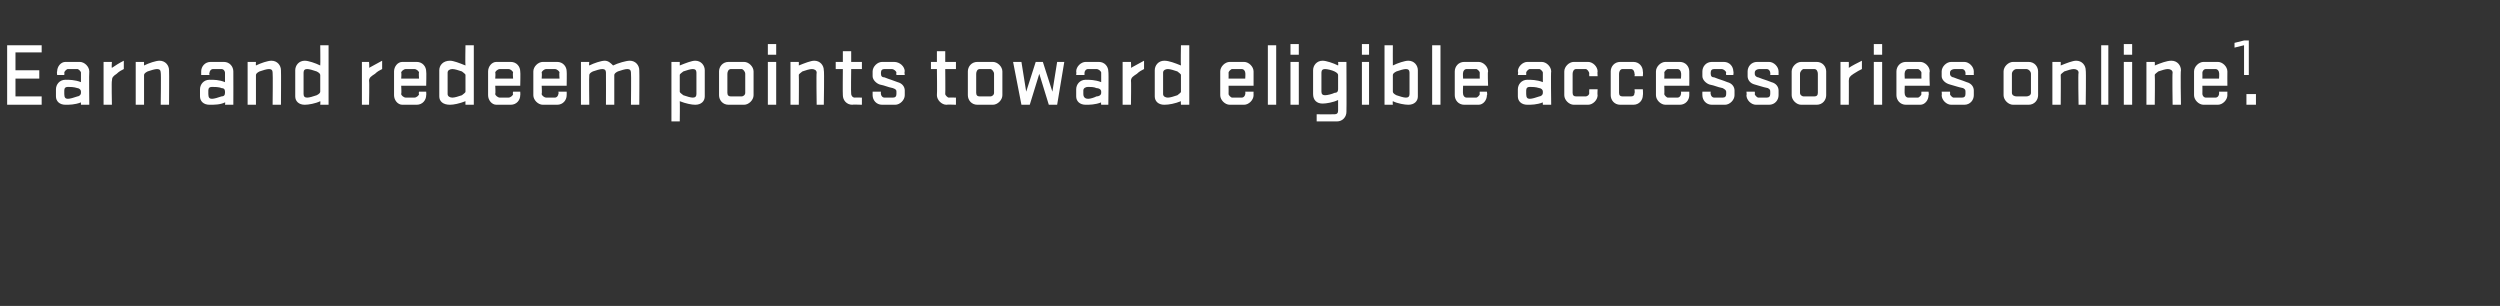 <?xml version="1.0" standalone="no"?><!DOCTYPE svg PUBLIC "-//W3C//DTD SVG 1.1//EN" "http://www.w3.org/Graphics/SVG/1.1/DTD/svg11.dtd"><svg xmlns="http://www.w3.org/2000/svg" version="1.1" width="210px" height="25.7px" viewBox="0 -3 210 25.7" style="top:-3px"><rect x="0" y="-3" width="210" height="25.7" fill="#333333" stroke="none"/>  <desc>Earn and redeem points toward eligible accessories online1.</desc>  <defs/>  <g id="Polygon37457">    <path d="M 0.6 0.8 L 3.5 0.8 L 3.5 1.4 L 1.3 1.4 L 1.3 2.9 L 3.3 2.9 L 3.3 3.6 L 1.3 3.6 L 1.3 5.1 L 3.5 5.1 L 3.5 5.8 L 0.6 5.8 L 0.6 0.8 Z M 6.8 3.1 C 6.8 3 6.6 2.8 6.5 2.8 C 6.5 2.8 5.7 2.8 5.7 2.8 C 5.6 2.8 5.4 3 5.4 3.1 C 5.42 3.14 5.4 3.3 5.4 3.3 L 4.8 3.3 C 4.8 3.3 4.76 3.01 4.8 3 C 4.8 2.6 5.1 2.2 5.5 2.2 C 5.5 2.2 6.7 2.2 6.7 2.2 C 7.1 2.2 7.5 2.6 7.5 3 C 7.47 3.01 7.5 5.8 7.5 5.8 L 6.8 5.8 C 6.8 5.8 6.8 5.59 6.8 5.6 C 6.3 5.8 5.8 5.8 5.5 5.8 C 5 5.8 4.7 5.5 4.7 5.1 C 4.7 5.1 4.7 4.5 4.7 4.5 C 4.7 4.1 5 3.7 5.5 3.7 C 5.8 3.7 6.3 3.7 6.8 3.9 C 6.8 3.9 6.8 3.1 6.8 3.1 Z M 6.8 4.7 C 6.8 4.5 6.6 4.4 6.5 4.4 C 6.2 4.3 5.9 4.3 5.7 4.3 C 5.5 4.3 5.4 4.4 5.4 4.6 C 5.4 4.6 5.4 4.9 5.4 4.9 C 5.4 5.2 5.5 5.3 5.7 5.3 C 5.9 5.3 6.2 5.2 6.5 5.1 C 6.6 5.1 6.8 5 6.8 4.8 C 6.8 4.8 6.8 4.7 6.8 4.7 Z M 10.4 2.8 C 10.2 2.9 10 3 9.8 3.2 C 9.5 3.4 9.4 3.5 9.4 3.8 C 9.36 3.76 9.4 5.8 9.4 5.8 L 8.7 5.8 L 8.7 2.2 L 9.4 2.2 C 9.4 2.2 9.36 2.69 9.4 2.7 C 9.7 2.5 10 2.3 10.4 2.1 C 10.4 2.1 10.4 2.8 10.4 2.8 Z M 11.4 5.8 L 11.4 2.2 L 12.1 2.2 C 12.1 2.2 12.09 2.47 12.1 2.5 C 12.5 2.3 13.1 2.1 13.4 2.1 C 13.9 2.1 14.2 2.5 14.2 2.9 C 14.22 2.94 14.2 5.8 14.2 5.8 L 13.5 5.8 C 13.5 5.8 13.54 3.13 13.5 3.1 C 13.5 2.9 13.4 2.8 13.2 2.8 C 13 2.8 12.7 2.9 12.4 3 C 12.2 3.1 12.1 3.2 12.1 3.3 C 12.1 3.34 12.1 5.8 12.1 5.8 L 11.4 5.8 Z M 18.9 3.1 C 18.9 3 18.8 2.8 18.6 2.8 C 18.6 2.8 17.9 2.8 17.9 2.8 C 17.7 2.8 17.6 3 17.6 3.1 C 17.55 3.14 17.6 3.3 17.6 3.3 L 16.9 3.3 C 16.9 3.3 16.9 3.01 16.9 3 C 16.9 2.6 17.2 2.2 17.7 2.2 C 17.7 2.2 18.8 2.2 18.8 2.2 C 19.3 2.2 19.6 2.6 19.6 3 C 19.61 3.01 19.6 5.8 19.6 5.8 L 18.9 5.8 C 18.9 5.8 18.94 5.59 18.9 5.6 C 18.5 5.8 18 5.8 17.6 5.8 C 17.1 5.8 16.8 5.5 16.8 5.1 C 16.8 5.1 16.8 4.5 16.8 4.5 C 16.8 4.1 17.1 3.7 17.6 3.7 C 18 3.7 18.4 3.7 18.9 3.9 C 18.9 3.9 18.9 3.1 18.9 3.1 Z M 18.9 4.7 C 18.9 4.5 18.8 4.4 18.6 4.4 C 18.4 4.3 18 4.3 17.8 4.3 C 17.6 4.3 17.5 4.4 17.5 4.6 C 17.5 4.6 17.5 4.9 17.5 4.9 C 17.5 5.2 17.6 5.3 17.8 5.3 C 18 5.3 18.3 5.2 18.6 5.1 C 18.8 5.1 18.9 5 18.9 4.8 C 18.9 4.8 18.9 4.7 18.9 4.7 Z M 20.8 5.8 L 20.8 2.2 L 21.5 2.2 C 21.5 2.2 21.48 2.47 21.5 2.5 C 21.9 2.3 22.5 2.1 22.8 2.1 C 23.3 2.1 23.6 2.5 23.6 2.9 C 23.62 2.94 23.6 5.8 23.6 5.8 L 22.9 5.8 C 22.9 5.8 22.93 3.13 22.9 3.1 C 22.9 2.9 22.8 2.8 22.6 2.8 C 22.4 2.8 22.1 2.9 21.8 3 C 21.6 3.1 21.5 3.2 21.5 3.3 C 21.5 3.34 21.5 5.8 21.5 5.8 L 20.8 5.8 Z M 27.6 0.8 L 27.6 5.8 L 26.9 5.8 C 26.9 5.8 26.93 5.52 26.9 5.5 C 26.5 5.7 25.9 5.8 25.6 5.8 C 25.1 5.8 24.8 5.5 24.8 5.1 C 24.8 5.1 24.8 2.9 24.8 2.9 C 24.8 2.5 25.1 2.1 25.6 2.1 C 25.9 2.1 26.5 2.3 26.9 2.5 C 26.92 2.47 26.9 0.8 26.9 0.8 L 27.6 0.8 Z M 26.9 3.3 C 26.9 3.2 26.8 3.1 26.6 3 C 26.3 2.9 26 2.8 25.8 2.8 C 25.6 2.8 25.5 2.9 25.5 3.1 C 25.5 3.1 25.5 4.9 25.5 4.9 C 25.5 5.1 25.6 5.2 25.8 5.2 C 26 5.2 26.3 5.1 26.6 5 C 26.8 4.9 26.9 4.8 26.9 4.7 C 26.9 4.7 26.9 3.3 26.9 3.3 Z M 32.1 2.8 C 31.9 2.9 31.7 3 31.5 3.2 C 31.2 3.4 31 3.5 31 3.8 C 31.04 3.76 31 5.8 31 5.8 L 30.4 5.8 L 30.4 2.2 L 31 2.2 C 31 2.2 31.04 2.69 31 2.7 C 31.4 2.5 31.7 2.3 32.1 2.1 C 32.1 2.1 32.1 2.8 32.1 2.8 Z M 34.1 5.2 C 34.1 5.2 34.8 5.2 34.8 5.2 C 35 5.2 35.2 5 35.2 4.9 C 35.15 4.85 35.2 4.7 35.2 4.7 L 35.8 4.7 C 35.8 4.7 35.82 4.99 35.8 5 C 35.8 5.4 35.5 5.8 35 5.8 C 35 5.8 33.8 5.8 33.8 5.8 C 33.4 5.8 33.1 5.4 33.1 5 C 33.1 5 33.1 3 33.1 3 C 33.1 2.6 33.4 2.2 33.8 2.2 C 33.8 2.2 35 2.2 35 2.2 C 35.5 2.2 35.8 2.6 35.8 3 C 35.83 3.01 35.8 4.2 35.8 4.2 L 33.7 4.2 C 33.7 4.2 33.74 4.85 33.7 4.9 C 33.7 5 33.9 5.2 34.1 5.2 Z M 33.7 3.6 L 35.2 3.6 C 35.2 3.6 35.16 3.13 35.2 3.1 C 35.2 3 35 2.8 34.8 2.8 C 34.8 2.8 34.1 2.8 34.1 2.8 C 33.9 2.8 33.7 3 33.7 3.1 C 33.74 3.13 33.7 3.6 33.7 3.6 Z M 39.8 0.8 L 39.8 5.8 L 39.1 5.8 C 39.1 5.8 39.09 5.52 39.1 5.5 C 38.6 5.7 38.1 5.8 37.8 5.8 C 37.2 5.8 36.9 5.5 36.9 5.1 C 36.9 5.1 36.9 2.9 36.9 2.9 C 36.9 2.5 37.2 2.1 37.8 2.1 C 38.1 2.1 38.6 2.3 39.1 2.5 C 39.07 2.47 39.1 0.8 39.1 0.8 L 39.8 0.8 Z M 39.1 3.3 C 39.1 3.2 38.9 3.1 38.8 3 C 38.5 2.9 38.2 2.8 38 2.8 C 37.8 2.8 37.6 2.9 37.6 3.1 C 37.6 3.1 37.6 4.9 37.6 4.9 C 37.6 5.1 37.8 5.2 38 5.2 C 38.2 5.2 38.5 5.1 38.8 5 C 38.9 4.9 39.1 4.8 39.1 4.7 C 39.1 4.7 39.1 3.3 39.1 3.3 Z M 42 5.2 C 42 5.2 42.7 5.2 42.7 5.2 C 42.9 5.2 43.1 5 43.1 4.9 C 43.05 4.85 43.1 4.7 43.1 4.7 L 43.7 4.7 C 43.7 4.7 43.72 4.99 43.7 5 C 43.7 5.4 43.4 5.8 42.9 5.8 C 42.9 5.8 41.7 5.8 41.7 5.8 C 41.3 5.8 41 5.4 41 5 C 41 5 41 3 41 3 C 41 2.6 41.3 2.2 41.7 2.2 C 41.7 2.2 42.9 2.2 42.9 2.2 C 43.4 2.2 43.7 2.6 43.7 3 C 43.73 3.01 43.7 4.2 43.7 4.2 L 41.6 4.2 C 41.6 4.2 41.64 4.85 41.6 4.9 C 41.6 5 41.8 5.2 42 5.2 Z M 41.6 3.6 L 43.1 3.6 C 43.1 3.6 43.06 3.13 43.1 3.1 C 43.1 3 42.9 2.8 42.7 2.8 C 42.7 2.8 42 2.8 42 2.8 C 41.8 2.8 41.6 3 41.6 3.1 C 41.64 3.13 41.6 3.6 41.6 3.6 Z M 45.9 5.2 C 45.9 5.2 46.6 5.2 46.6 5.2 C 46.8 5.2 46.9 5 46.9 4.9 C 46.95 4.85 46.9 4.7 46.9 4.7 L 47.6 4.7 C 47.6 4.7 47.61 4.99 47.6 5 C 47.6 5.4 47.3 5.8 46.8 5.8 C 46.8 5.8 45.6 5.8 45.6 5.8 C 45.2 5.8 44.8 5.4 44.8 5 C 44.8 5 44.8 3 44.8 3 C 44.8 2.6 45.2 2.2 45.6 2.2 C 45.6 2.2 46.8 2.2 46.8 2.2 C 47.3 2.2 47.6 2.6 47.6 3 C 47.62 3.01 47.6 4.2 47.6 4.2 L 45.5 4.2 C 45.5 4.2 45.54 4.85 45.5 4.9 C 45.5 5 45.7 5.2 45.9 5.2 Z M 45.5 3.6 L 47 3.6 C 47 3.6 46.96 3.13 47 3.1 C 47 3 46.8 2.8 46.6 2.8 C 46.6 2.8 45.9 2.8 45.9 2.8 C 45.7 2.8 45.5 3 45.5 3.1 C 45.54 3.13 45.5 3.6 45.5 3.6 Z M 51.6 3.3 C 51.6 3.34 51.6 5.8 51.6 5.8 L 50.9 5.8 C 50.9 5.8 50.91 3.13 50.9 3.1 C 50.9 2.9 50.8 2.8 50.6 2.8 C 50.4 2.8 50.1 2.9 49.8 3 C 49.6 3.1 49.5 3.2 49.5 3.3 C 49.47 3.35 49.5 5.8 49.5 5.8 L 48.8 5.8 L 48.8 2.2 L 49.5 2.2 C 49.5 2.2 49.46 2.47 49.5 2.5 C 49.9 2.3 50.5 2.1 50.8 2.1 C 51.1 2.1 51.3 2.3 51.5 2.5 C 51.9 2.3 52.6 2.1 52.9 2.1 C 53.4 2.1 53.7 2.5 53.7 2.9 C 53.72 2.94 53.7 5.8 53.7 5.8 L 53 5.8 C 53 5.8 53.03 3.13 53 3.1 C 53 2.9 52.9 2.8 52.7 2.8 C 52.5 2.8 52.2 2.9 51.9 3 C 51.7 3.1 51.6 3.2 51.6 3.3 Z M 56.4 7.2 L 56.4 2.2 L 57.1 2.2 C 57.1 2.2 57.1 2.47 57.1 2.5 C 57.6 2.3 58.1 2.1 58.4 2.1 C 58.9 2.1 59.2 2.5 59.2 2.9 C 59.2 2.9 59.2 5.1 59.2 5.1 C 59.2 5.5 58.9 5.8 58.4 5.8 C 58.1 5.8 57.6 5.7 57.1 5.5 C 57.12 5.53 57.1 7.2 57.1 7.2 L 56.4 7.2 Z M 57.1 4.7 C 57.1 4.8 57.3 4.9 57.4 5 C 57.7 5.1 58 5.2 58.2 5.2 C 58.4 5.2 58.5 5.1 58.5 4.9 C 58.5 4.9 58.5 3.1 58.5 3.1 C 58.5 2.9 58.4 2.8 58.2 2.8 C 58 2.8 57.7 2.9 57.4 3 C 57.3 3.1 57.1 3.2 57.1 3.3 C 57.1 3.3 57.1 4.7 57.1 4.7 Z M 60.4 5 C 60.4 5 60.4 3 60.4 3 C 60.4 2.6 60.7 2.2 61.2 2.2 C 61.2 2.2 62.5 2.2 62.5 2.2 C 62.9 2.2 63.3 2.6 63.3 3 C 63.3 3 63.3 5 63.3 5 C 63.3 5.4 62.9 5.8 62.5 5.8 C 62.5 5.8 61.2 5.8 61.2 5.8 C 60.7 5.8 60.4 5.4 60.4 5 Z M 62.6 3.2 C 62.6 3 62.4 2.8 62.3 2.8 C 62.3 2.8 61.4 2.8 61.4 2.8 C 61.2 2.8 61.1 3 61.1 3.2 C 61.1 3.2 61.1 4.8 61.1 4.8 C 61.1 5 61.2 5.1 61.4 5.1 C 61.4 5.1 62.3 5.1 62.3 5.1 C 62.4 5.1 62.6 5 62.6 4.8 C 62.6 4.8 62.6 3.2 62.6 3.2 Z M 64.5 2.2 L 65.2 2.2 L 65.2 5.8 L 64.5 5.8 L 64.5 2.2 Z M 64.5 0.7 L 65.2 0.7 L 65.2 1.6 L 64.5 1.6 L 64.5 0.7 Z M 66.4 5.8 L 66.4 2.2 L 67.1 2.2 C 67.1 2.2 67.11 2.47 67.1 2.5 C 67.6 2.3 68.1 2.1 68.4 2.1 C 68.9 2.1 69.2 2.5 69.2 2.9 C 69.25 2.94 69.2 5.8 69.2 5.8 L 68.6 5.8 C 68.6 5.8 68.56 3.13 68.6 3.1 C 68.6 2.9 68.4 2.8 68.2 2.8 C 68 2.8 67.7 2.9 67.4 3 C 67.3 3.1 67.1 3.2 67.1 3.3 C 67.12 3.34 67.1 5.8 67.1 5.8 L 66.4 5.8 Z M 72.4 5.8 C 72.4 5.8 71.57 5.77 71.6 5.8 C 71.1 5.8 70.8 5.4 70.8 5 C 70.78 4.98 70.8 2.8 70.8 2.8 L 70.2 2.8 L 70.2 2.2 L 70.8 2.2 L 70.8 1.3 L 71.5 1.3 L 71.5 2.2 L 72.4 2.2 L 72.4 2.8 L 71.5 2.8 C 71.5 2.8 71.47 4.85 71.5 4.9 C 71.5 5 71.6 5.2 71.8 5.2 C 71.79 5.18 72.4 5.2 72.4 5.2 L 72.4 5.8 Z M 75.3 4.7 C 75.3 4.6 75.3 4.5 75 4.4 C 74.5 4.3 74.4 4.2 73.9 4.1 C 73.6 4 73.3 3.7 73.3 3.4 C 73.3 3.4 73.3 3 73.3 3 C 73.3 2.6 73.7 2.2 74.1 2.2 C 74.1 2.2 75.1 2.2 75.1 2.2 C 75.6 2.2 76 2.6 76 3 C 75.95 3.01 76 3.3 76 3.3 L 75.3 3.3 C 75.3 3.3 75.27 3.13 75.3 3.1 C 75.3 3 75.1 2.8 74.9 2.8 C 74.9 2.8 74.3 2.8 74.3 2.8 C 74.1 2.8 74 2.9 74 3.1 C 74 3.1 74 3.2 74 3.2 C 74 3.4 74.1 3.5 74.3 3.5 C 74.8 3.7 74.9 3.7 75.4 3.9 C 75.8 4 76 4.3 76 4.6 C 76 4.6 76 5 76 5 C 76 5.4 75.6 5.8 75.2 5.8 C 75.2 5.8 74.1 5.8 74.1 5.8 C 73.6 5.8 73.3 5.4 73.3 5 C 73.3 4.98 73.3 4.7 73.3 4.7 L 74 4.7 C 74 4.7 73.98 4.87 74 4.9 C 74 5 74.1 5.2 74.3 5.2 C 74.3 5.2 75 5.2 75 5.2 C 75.2 5.2 75.3 5.1 75.3 4.9 C 75.3 4.9 75.3 4.7 75.3 4.7 Z M 80.3 5.8 C 80.3 5.8 79.51 5.77 79.5 5.8 C 79.1 5.8 78.7 5.4 78.7 5 C 78.73 4.98 78.7 2.8 78.7 2.8 L 78.2 2.8 L 78.2 2.2 L 78.7 2.2 L 78.7 1.3 L 79.4 1.3 L 79.4 2.2 L 80.3 2.2 L 80.3 2.8 L 79.4 2.8 C 79.4 2.8 79.42 4.85 79.4 4.9 C 79.4 5 79.6 5.2 79.7 5.2 C 79.74 5.18 80.3 5.2 80.3 5.2 L 80.3 5.8 Z M 81.3 5 C 81.3 5 81.3 3 81.3 3 C 81.3 2.6 81.6 2.2 82.1 2.2 C 82.1 2.2 83.4 2.2 83.4 2.2 C 83.8 2.2 84.2 2.6 84.2 3 C 84.2 3 84.2 5 84.2 5 C 84.2 5.4 83.8 5.8 83.4 5.8 C 83.4 5.8 82.1 5.8 82.1 5.8 C 81.6 5.8 81.3 5.4 81.3 5 Z M 83.5 3.2 C 83.5 3 83.3 2.8 83.2 2.8 C 83.2 2.8 82.3 2.8 82.3 2.8 C 82.1 2.8 82 3 82 3.2 C 82 3.2 82 4.8 82 4.8 C 82 5 82.1 5.1 82.3 5.1 C 82.3 5.1 83.2 5.1 83.2 5.1 C 83.3 5.1 83.5 5 83.5 4.8 C 83.5 4.8 83.5 3.2 83.5 3.2 Z M 85.1 2.2 L 85.8 2.2 L 86.2 4.7 L 87 2.2 L 87.6 2.2 L 88.4 4.7 L 88.8 2.2 L 89.4 2.2 L 88.8 5.8 L 88.1 5.8 L 87.3 3.2 L 86.5 5.8 L 85.8 5.8 L 85.1 2.2 Z M 92.5 3.1 C 92.5 3 92.3 2.8 92.1 2.8 C 92.1 2.8 91.4 2.8 91.4 2.8 C 91.2 2.8 91.1 3 91.1 3.1 C 91.09 3.14 91.1 3.3 91.1 3.3 L 90.4 3.3 C 90.4 3.3 90.43 3.01 90.4 3 C 90.4 2.6 90.8 2.2 91.2 2.2 C 91.2 2.2 92.3 2.2 92.3 2.2 C 92.8 2.2 93.1 2.6 93.1 3 C 93.14 3.01 93.1 5.8 93.1 5.8 L 92.5 5.8 C 92.5 5.8 92.47 5.59 92.5 5.6 C 92 5.8 91.5 5.8 91.2 5.8 C 90.7 5.8 90.4 5.5 90.4 5.1 C 90.4 5.1 90.4 4.5 90.4 4.5 C 90.4 4.1 90.7 3.7 91.2 3.7 C 91.5 3.7 92 3.7 92.5 3.9 C 92.5 3.9 92.5 3.1 92.5 3.1 Z M 92.5 4.7 C 92.5 4.5 92.3 4.4 92.1 4.4 C 91.9 4.3 91.6 4.3 91.4 4.3 C 91.2 4.3 91 4.4 91 4.6 C 91 4.6 91 4.9 91 4.9 C 91 5.2 91.2 5.3 91.4 5.3 C 91.6 5.3 91.9 5.2 92.1 5.1 C 92.3 5.1 92.5 5 92.5 4.8 C 92.5 4.8 92.5 4.7 92.5 4.7 Z M 96.1 2.8 C 95.9 2.9 95.7 3 95.5 3.2 C 95.2 3.4 95 3.5 95 3.8 C 95.03 3.76 95 5.8 95 5.8 L 94.3 5.8 L 94.3 2.2 L 95 2.2 C 95 2.2 95.03 2.69 95 2.7 C 95.4 2.5 95.7 2.3 96.1 2.1 C 96.1 2.1 96.1 2.8 96.1 2.8 Z M 99.9 0.8 L 99.9 5.8 L 99.2 5.8 C 99.2 5.8 99.18 5.52 99.2 5.5 C 98.7 5.7 98.2 5.8 97.8 5.8 C 97.3 5.8 97 5.5 97 5.1 C 97 5.1 97 2.9 97 2.9 C 97 2.5 97.3 2.1 97.8 2.1 C 98.2 2.1 98.7 2.3 99.2 2.5 C 99.17 2.47 99.2 0.8 99.2 0.8 L 99.9 0.8 Z M 99.2 3.3 C 99.2 3.2 99 3.1 98.9 3 C 98.6 2.9 98.3 2.8 98.1 2.8 C 97.9 2.8 97.7 2.9 97.7 3.1 C 97.7 3.1 97.7 4.9 97.7 4.9 C 97.7 5.1 97.9 5.2 98.1 5.2 C 98.3 5.2 98.6 5.1 98.9 5 C 99 4.9 99.2 4.8 99.2 4.7 C 99.2 4.7 99.2 3.3 99.2 3.3 Z M 103.5 5.2 C 103.5 5.2 104.3 5.2 104.3 5.2 C 104.5 5.2 104.6 5 104.6 4.9 C 104.63 4.85 104.6 4.7 104.6 4.7 L 105.3 4.7 C 105.3 4.7 105.29 4.99 105.3 5 C 105.3 5.4 104.9 5.8 104.5 5.8 C 104.5 5.8 103.3 5.8 103.3 5.8 C 102.9 5.8 102.5 5.4 102.5 5 C 102.5 5 102.5 3 102.5 3 C 102.5 2.6 102.9 2.2 103.3 2.2 C 103.3 2.2 104.5 2.2 104.5 2.2 C 104.9 2.2 105.3 2.6 105.3 3 C 105.3 3.01 105.3 4.2 105.3 4.2 L 103.2 4.2 C 103.2 4.2 103.21 4.85 103.2 4.9 C 103.2 5 103.4 5.2 103.5 5.2 Z M 103.2 3.6 L 104.6 3.6 C 104.6 3.6 104.63 3.13 104.6 3.1 C 104.6 3 104.5 2.8 104.3 2.8 C 104.3 2.8 103.5 2.8 103.5 2.8 C 103.4 2.8 103.2 3 103.2 3.1 C 103.21 3.13 103.2 3.6 103.2 3.6 Z M 106.5 0.8 L 107.2 0.8 L 107.2 5.8 L 106.5 5.8 L 106.5 0.8 Z M 108.4 2.2 L 109.1 2.2 L 109.1 5.8 L 108.4 5.8 L 108.4 2.2 Z M 108.4 0.7 L 109.1 0.7 L 109.1 1.6 L 108.4 1.6 L 108.4 0.7 Z M 113.1 2.2 C 113.1 2.2 113.12 6.41 113.1 6.4 C 113.1 6.8 112.8 7.2 112.3 7.2 C 112.33 7.2 110.6 7.2 110.6 7.2 L 110.6 6.6 C 110.6 6.6 112.11 6.61 112.1 6.6 C 112.3 6.6 112.4 6.5 112.4 6.3 C 112.4 6.3 112.4 5.4 112.4 5.4 C 112 5.6 111.4 5.7 111.1 5.7 C 110.6 5.7 110.3 5.4 110.3 4.9 C 110.3 4.9 110.3 2.9 110.3 2.9 C 110.3 2.5 110.6 2.1 111.1 2.1 C 111.4 2.1 112 2.3 112.4 2.5 C 112.43 2.47 112.4 2.2 112.4 2.2 L 113.1 2.2 Z M 112.4 3.3 C 112.4 3.2 112.3 3.1 112.1 3 C 111.9 2.9 111.5 2.8 111.3 2.8 C 111.1 2.8 111 2.9 111 3.1 C 111 3.1 111 4.7 111 4.7 C 111 4.9 111.1 5 111.3 5 C 111.5 5 111.9 4.9 112.1 4.8 C 112.3 4.8 112.4 4.7 112.4 4.5 C 112.4 4.5 112.4 3.3 112.4 3.3 Z M 114.4 2.2 L 115 2.2 L 115 5.8 L 114.4 5.8 L 114.4 2.2 Z M 114.4 0.7 L 115 0.7 L 115 1.6 L 114.4 1.6 L 114.4 0.7 Z M 117 0.8 C 117 0.8 116.99 2.47 117 2.5 C 117.4 2.3 118 2.1 118.3 2.1 C 118.8 2.1 119.1 2.5 119.1 2.9 C 119.1 2.9 119.1 5.1 119.1 5.1 C 119.1 5.5 118.8 5.8 118.3 5.8 C 118 5.8 117.4 5.7 117 5.5 C 116.97 5.52 117 5.8 117 5.8 L 116.3 5.8 L 116.3 0.8 L 117 0.8 Z M 117 4.7 C 117 4.8 117.1 4.9 117.3 5 C 117.6 5.1 117.9 5.2 118.1 5.2 C 118.3 5.2 118.4 5.1 118.4 4.9 C 118.4 4.9 118.4 3.1 118.4 3.1 C 118.4 2.9 118.3 2.8 118.1 2.8 C 117.9 2.8 117.6 2.9 117.3 3 C 117.1 3.1 117 3.2 117 3.3 C 117 3.3 117 4.7 117 4.7 Z M 120.3 0.8 L 121 0.8 L 121 5.8 L 120.3 5.8 L 120.3 0.8 Z M 123.2 5.2 C 123.2 5.2 124 5.2 124 5.2 C 124.1 5.2 124.3 5 124.3 4.9 C 124.28 4.85 124.3 4.7 124.3 4.7 L 124.9 4.7 C 124.9 4.7 124.95 4.99 124.9 5 C 124.9 5.4 124.6 5.8 124.2 5.8 C 124.2 5.8 123 5.8 123 5.8 C 122.5 5.8 122.2 5.4 122.2 5 C 122.2 5 122.2 3 122.2 3 C 122.2 2.6 122.5 2.2 123 2.2 C 123 2.2 124.2 2.2 124.2 2.2 C 124.6 2.2 125 2.6 125 3 C 124.95 3.01 125 4.2 125 4.2 L 122.9 4.2 C 122.9 4.2 122.87 4.85 122.9 4.9 C 122.9 5 123 5.2 123.2 5.2 Z M 122.9 3.6 L 124.3 3.6 C 124.3 3.6 124.29 3.13 124.3 3.1 C 124.3 3 124.1 2.8 124 2.8 C 124 2.8 123.2 2.8 123.2 2.8 C 123 2.8 122.9 3 122.9 3.1 C 122.87 3.13 122.9 3.6 122.9 3.6 Z M 129.6 3.1 C 129.6 3 129.4 2.8 129.3 2.8 C 129.3 2.8 128.5 2.8 128.5 2.8 C 128.4 2.8 128.2 3 128.2 3.1 C 128.21 3.14 128.2 3.3 128.2 3.3 L 127.5 3.3 C 127.5 3.3 127.55 3.01 127.5 3 C 127.5 2.6 127.9 2.2 128.3 2.2 C 128.3 2.2 129.5 2.2 129.5 2.2 C 129.9 2.2 130.3 2.6 130.3 3 C 130.26 3.01 130.3 5.8 130.3 5.8 L 129.6 5.8 C 129.6 5.8 129.59 5.59 129.6 5.6 C 129.1 5.8 128.6 5.8 128.3 5.8 C 127.8 5.8 127.5 5.5 127.5 5.1 C 127.5 5.1 127.5 4.5 127.5 4.5 C 127.5 4.1 127.8 3.7 128.3 3.7 C 128.6 3.7 129.1 3.7 129.6 3.9 C 129.6 3.9 129.6 3.1 129.6 3.1 Z M 129.6 4.7 C 129.6 4.5 129.4 4.4 129.3 4.4 C 129 4.3 128.7 4.3 128.5 4.3 C 128.3 4.3 128.2 4.4 128.2 4.6 C 128.2 4.6 128.2 4.9 128.2 4.9 C 128.2 5.2 128.3 5.3 128.5 5.3 C 128.7 5.3 129 5.2 129.3 5.1 C 129.4 5.1 129.6 5 129.6 4.8 C 129.6 4.8 129.6 4.7 129.6 4.7 Z M 133.5 4.5 L 134.2 4.5 C 134.2 4.5 134.17 4.98 134.2 5 C 134.2 5.4 133.8 5.8 133.4 5.8 C 133.4 5.8 132.2 5.8 132.2 5.8 C 131.8 5.8 131.4 5.4 131.4 5 C 131.4 5 131.4 3 131.4 3 C 131.4 2.6 131.8 2.2 132.2 2.2 C 132.2 2.2 133.4 2.2 133.4 2.2 C 133.8 2.2 134.2 2.6 134.2 3 C 134.17 3.01 134.2 3.4 134.2 3.4 L 133.5 3.4 C 133.5 3.4 133.48 3.16 133.5 3.2 C 133.5 3 133.3 2.8 133.2 2.8 C 133.2 2.8 132.4 2.8 132.4 2.8 C 132.2 2.8 132.1 3 132.1 3.2 C 132.1 3.2 132.1 4.8 132.1 4.8 C 132.1 5 132.2 5.1 132.4 5.1 C 132.4 5.1 133.2 5.1 133.2 5.1 C 133.3 5.1 133.5 5 133.5 4.8 C 133.48 4.83 133.5 4.5 133.5 4.5 Z M 137.3 4.5 L 138 4.5 C 138 4.5 138.03 4.98 138 5 C 138 5.4 137.7 5.8 137.2 5.8 C 137.2 5.8 136.1 5.8 136.1 5.8 C 135.6 5.8 135.3 5.4 135.3 5 C 135.3 5 135.3 3 135.3 3 C 135.3 2.6 135.6 2.2 136.1 2.2 C 136.1 2.2 137.2 2.2 137.2 2.2 C 137.7 2.2 138 2.6 138 3 C 138.03 3.01 138 3.4 138 3.4 L 137.3 3.4 C 137.3 3.4 137.34 3.16 137.3 3.2 C 137.3 3 137.2 2.8 137 2.8 C 137 2.8 136.3 2.8 136.3 2.8 C 136.1 2.8 136 3 136 3.2 C 136 3.2 136 4.8 136 4.8 C 136 5 136.1 5.1 136.3 5.1 C 136.3 5.1 137 5.1 137 5.1 C 137.2 5.1 137.3 5 137.3 4.8 C 137.34 4.83 137.3 4.5 137.3 4.5 Z M 140.1 5.2 C 140.1 5.2 140.9 5.2 140.9 5.2 C 141.1 5.2 141.2 5 141.2 4.9 C 141.23 4.85 141.2 4.7 141.2 4.7 L 141.9 4.7 C 141.9 4.7 141.9 4.99 141.9 5 C 141.9 5.4 141.6 5.8 141.1 5.8 C 141.1 5.8 139.9 5.8 139.9 5.8 C 139.5 5.8 139.1 5.4 139.1 5 C 139.1 5 139.1 3 139.1 3 C 139.1 2.6 139.5 2.2 139.9 2.2 C 139.9 2.2 141.1 2.2 141.1 2.2 C 141.6 2.2 141.9 2.6 141.9 3 C 141.91 3.01 141.9 4.2 141.9 4.2 L 139.8 4.2 C 139.8 4.2 139.82 4.85 139.8 4.9 C 139.8 5 140 5.2 140.1 5.2 Z M 139.8 3.6 L 141.2 3.6 C 141.2 3.6 141.24 3.13 141.2 3.1 C 141.2 3 141.1 2.8 140.9 2.8 C 140.9 2.8 140.1 2.8 140.1 2.8 C 140 2.8 139.8 3 139.8 3.1 C 139.82 3.13 139.8 3.6 139.8 3.6 Z M 145 4.7 C 145 4.6 144.9 4.5 144.7 4.4 C 144.2 4.3 144.1 4.2 143.6 4.1 C 143.3 4 143 3.7 143 3.4 C 143 3.4 143 3 143 3 C 143 2.6 143.3 2.2 143.8 2.2 C 143.8 2.2 144.8 2.2 144.8 2.2 C 145.3 2.2 145.6 2.6 145.6 3 C 145.64 3.01 145.6 3.3 145.6 3.3 L 145 3.3 C 145 3.3 144.96 3.13 145 3.1 C 145 3 144.8 2.8 144.6 2.8 C 144.6 2.8 144 2.8 144 2.8 C 143.8 2.8 143.7 2.9 143.7 3.1 C 143.7 3.1 143.7 3.2 143.7 3.2 C 143.7 3.4 143.8 3.5 144 3.5 C 144.5 3.7 144.6 3.7 145.1 3.9 C 145.5 4 145.7 4.3 145.7 4.6 C 145.7 4.6 145.7 5 145.7 5 C 145.7 5.4 145.3 5.8 144.9 5.8 C 144.9 5.8 143.8 5.8 143.8 5.8 C 143.3 5.8 143 5.4 143 5 C 142.99 4.98 143 4.7 143 4.7 L 143.7 4.7 C 143.7 4.7 143.67 4.87 143.7 4.9 C 143.7 5 143.8 5.2 144 5.2 C 144 5.2 144.7 5.2 144.7 5.2 C 144.9 5.2 145 5.1 145 4.9 C 145 4.9 145 4.7 145 4.7 Z M 148.7 4.7 C 148.7 4.6 148.7 4.5 148.5 4.4 C 148 4.3 147.8 4.2 147.4 4.1 C 147 4 146.8 3.7 146.8 3.4 C 146.8 3.4 146.8 3 146.8 3 C 146.8 2.6 147.1 2.2 147.6 2.2 C 147.6 2.2 148.6 2.2 148.6 2.2 C 149 2.2 149.4 2.6 149.4 3 C 149.4 3.01 149.4 3.3 149.4 3.3 L 148.7 3.3 C 148.7 3.3 148.72 3.13 148.7 3.1 C 148.7 3 148.6 2.8 148.4 2.8 C 148.4 2.8 147.8 2.8 147.8 2.8 C 147.6 2.8 147.4 2.9 147.4 3.1 C 147.4 3.1 147.4 3.2 147.4 3.2 C 147.4 3.4 147.6 3.5 147.7 3.5 C 148.2 3.7 148.3 3.7 148.8 3.9 C 149.2 4 149.4 4.3 149.4 4.6 C 149.4 4.6 149.4 5 149.4 5 C 149.4 5.4 149.1 5.8 148.6 5.8 C 148.6 5.8 147.5 5.8 147.5 5.8 C 147.1 5.8 146.7 5.4 146.7 5 C 146.74 4.98 146.7 4.7 146.7 4.7 L 147.4 4.7 C 147.4 4.7 147.43 4.87 147.4 4.9 C 147.4 5 147.6 5.2 147.7 5.2 C 147.7 5.2 148.4 5.2 148.4 5.2 C 148.6 5.2 148.7 5.1 148.7 4.9 C 148.7 4.9 148.7 4.7 148.7 4.7 Z M 150.5 5 C 150.5 5 150.5 3 150.5 3 C 150.5 2.6 150.9 2.2 151.3 2.2 C 151.3 2.2 152.6 2.2 152.6 2.2 C 153.1 2.2 153.4 2.6 153.4 3 C 153.4 3 153.4 5 153.4 5 C 153.4 5.4 153.1 5.8 152.6 5.8 C 152.6 5.8 151.3 5.8 151.3 5.8 C 150.9 5.8 150.5 5.4 150.5 5 Z M 152.7 3.2 C 152.7 3 152.6 2.8 152.4 2.8 C 152.4 2.8 151.5 2.8 151.5 2.8 C 151.4 2.8 151.2 3 151.2 3.2 C 151.2 3.2 151.2 4.8 151.2 4.8 C 151.2 5 151.4 5.1 151.5 5.1 C 151.5 5.1 152.4 5.1 152.4 5.1 C 152.6 5.1 152.7 5 152.7 4.8 C 152.7 4.8 152.7 3.2 152.7 3.2 Z M 156.4 2.8 C 156.2 2.9 156 3 155.7 3.2 C 155.4 3.4 155.3 3.5 155.3 3.8 C 155.31 3.76 155.3 5.8 155.3 5.8 L 154.6 5.8 L 154.6 2.2 L 155.3 2.2 C 155.3 2.2 155.31 2.69 155.3 2.7 C 155.6 2.5 156 2.3 156.4 2.1 C 156.4 2.1 156.4 2.8 156.4 2.8 Z M 157.4 2.2 L 158.1 2.2 L 158.1 5.8 L 157.4 5.8 L 157.4 2.2 Z M 157.4 0.7 L 158.1 0.7 L 158.1 1.6 L 157.4 1.6 L 157.4 0.7 Z M 160.3 5.2 C 160.3 5.2 161.1 5.2 161.1 5.2 C 161.2 5.2 161.4 5 161.4 4.9 C 161.38 4.85 161.4 4.7 161.4 4.7 L 162 4.7 C 162 4.7 162.04 4.99 162 5 C 162 5.4 161.7 5.8 161.3 5.8 C 161.3 5.8 160.1 5.8 160.1 5.8 C 159.6 5.8 159.3 5.4 159.3 5 C 159.3 5 159.3 3 159.3 3 C 159.3 2.6 159.6 2.2 160.1 2.2 C 160.1 2.2 161.3 2.2 161.3 2.2 C 161.7 2.2 162.1 2.6 162.1 3 C 162.05 3.01 162.1 4.2 162.1 4.2 L 160 4.2 C 160 4.2 159.97 4.85 160 4.9 C 160 5 160.1 5.2 160.3 5.2 Z M 160 3.6 L 161.4 3.6 C 161.4 3.6 161.39 3.13 161.4 3.1 C 161.4 3 161.2 2.8 161.1 2.8 C 161.1 2.8 160.3 2.8 160.3 2.8 C 160.1 2.8 160 3 160 3.1 C 159.97 3.13 160 3.6 160 3.6 Z M 165.1 4.7 C 165.1 4.6 165.1 4.5 164.9 4.4 C 164.4 4.3 164.2 4.2 163.8 4.1 C 163.4 4 163.1 3.7 163.1 3.4 C 163.1 3.4 163.1 3 163.1 3 C 163.1 2.6 163.5 2.2 163.9 2.2 C 163.9 2.2 165 2.2 165 2.2 C 165.4 2.2 165.8 2.6 165.8 3 C 165.79 3.01 165.8 3.3 165.8 3.3 L 165.1 3.3 C 165.1 3.3 165.11 3.13 165.1 3.1 C 165.1 3 165 2.8 164.8 2.8 C 164.8 2.8 164.2 2.8 164.2 2.8 C 164 2.8 163.8 2.9 163.8 3.1 C 163.8 3.1 163.8 3.2 163.8 3.2 C 163.8 3.4 164 3.5 164.1 3.5 C 164.6 3.7 164.7 3.7 165.2 3.9 C 165.6 4 165.8 4.3 165.8 4.6 C 165.8 4.6 165.8 5 165.8 5 C 165.8 5.4 165.5 5.8 165 5.8 C 165 5.8 163.9 5.8 163.9 5.8 C 163.5 5.8 163.1 5.4 163.1 5 C 163.13 4.98 163.1 4.7 163.1 4.7 L 163.8 4.7 C 163.8 4.7 163.82 4.87 163.8 4.9 C 163.8 5 164 5.2 164.1 5.2 C 164.1 5.2 164.8 5.2 164.8 5.2 C 165 5.2 165.1 5.1 165.1 4.9 C 165.1 4.9 165.1 4.7 165.1 4.7 Z M 168.3 5 C 168.3 5 168.3 3 168.3 3 C 168.3 2.6 168.7 2.2 169.1 2.2 C 169.1 2.2 170.4 2.2 170.4 2.2 C 170.9 2.2 171.2 2.6 171.2 3 C 171.2 3 171.2 5 171.2 5 C 171.2 5.4 170.9 5.8 170.4 5.8 C 170.4 5.8 169.1 5.8 169.1 5.8 C 168.7 5.8 168.3 5.4 168.3 5 Z M 170.6 3.2 C 170.6 3 170.4 2.8 170.2 2.8 C 170.2 2.8 169.4 2.8 169.4 2.8 C 169.2 2.8 169 3 169 3.2 C 169 3.2 169 4.8 169 4.8 C 169 5 169.2 5.1 169.4 5.1 C 169.4 5.1 170.2 5.1 170.2 5.1 C 170.4 5.1 170.6 5 170.6 4.8 C 170.6 4.8 170.6 3.2 170.6 3.2 Z M 172.4 5.8 L 172.4 2.2 L 173.1 2.2 C 173.1 2.2 173.11 2.47 173.1 2.5 C 173.6 2.3 174.1 2.1 174.4 2.1 C 174.9 2.1 175.2 2.5 175.2 2.9 C 175.24 2.94 175.2 5.8 175.2 5.8 L 174.6 5.8 C 174.6 5.8 174.55 3.13 174.6 3.1 C 174.6 2.9 174.4 2.8 174.2 2.8 C 174 2.8 173.7 2.9 173.4 3 C 173.3 3.1 173.1 3.2 173.1 3.3 C 173.12 3.34 173.1 5.8 173.1 5.8 L 172.4 5.8 Z M 176.5 0.8 L 177.1 0.8 L 177.1 5.8 L 176.5 5.8 L 176.5 0.8 Z M 178.4 2.2 L 179.1 2.2 L 179.1 5.8 L 178.4 5.8 L 178.4 2.2 Z M 178.4 0.7 L 179.1 0.7 L 179.1 1.6 L 178.4 1.6 L 178.4 0.7 Z M 180.3 5.8 L 180.3 2.2 L 181 2.2 C 181 2.2 181.02 2.47 181 2.5 C 181.5 2.3 182 2.1 182.4 2.1 C 182.9 2.1 183.2 2.5 183.2 2.9 C 183.15 2.94 183.2 5.8 183.2 5.8 L 182.5 5.8 C 182.5 5.8 182.46 3.13 182.5 3.1 C 182.5 2.9 182.3 2.8 182.1 2.8 C 181.9 2.8 181.6 2.9 181.3 3 C 181.2 3.1 181 3.2 181 3.3 C 181.03 3.34 181 5.8 181 5.8 L 180.3 5.8 Z M 185.3 5.2 C 185.3 5.2 186.1 5.2 186.1 5.2 C 186.3 5.2 186.4 5 186.4 4.9 C 186.42 4.85 186.4 4.7 186.4 4.7 L 187.1 4.7 C 187.1 4.7 187.09 4.99 187.1 5 C 187.1 5.4 186.7 5.8 186.3 5.8 C 186.3 5.8 185.1 5.8 185.1 5.8 C 184.7 5.8 184.3 5.4 184.3 5 C 184.3 5 184.3 3 184.3 3 C 184.3 2.6 184.7 2.2 185.1 2.2 C 185.1 2.2 186.3 2.2 186.3 2.2 C 186.7 2.2 187.1 2.6 187.1 3 C 187.09 3.01 187.1 4.2 187.1 4.2 L 185 4.2 C 185 4.2 185.01 4.85 185 4.9 C 185 5 185.1 5.2 185.3 5.2 Z M 185 3.6 L 186.4 3.6 C 186.4 3.6 186.43 3.13 186.4 3.1 C 186.4 3 186.3 2.8 186.1 2.8 C 186.1 2.8 185.3 2.8 185.3 2.8 C 185.1 2.8 185 3 185 3.1 C 185.01 3.13 185 3.6 185 3.6 Z M 188.9 0.4 L 188.9 3.3 L 188.5 3.3 L 188.5 0.8 L 187.7 1 L 187.7 0.6 L 188.5 0.4 L 188.9 0.4 Z M 188.7 5.8 L 188.7 4.9 L 189.5 4.9 L 189.5 5.8 L 188.7 5.8 Z " stroke="none" fill="#fff"/>  </g></svg>